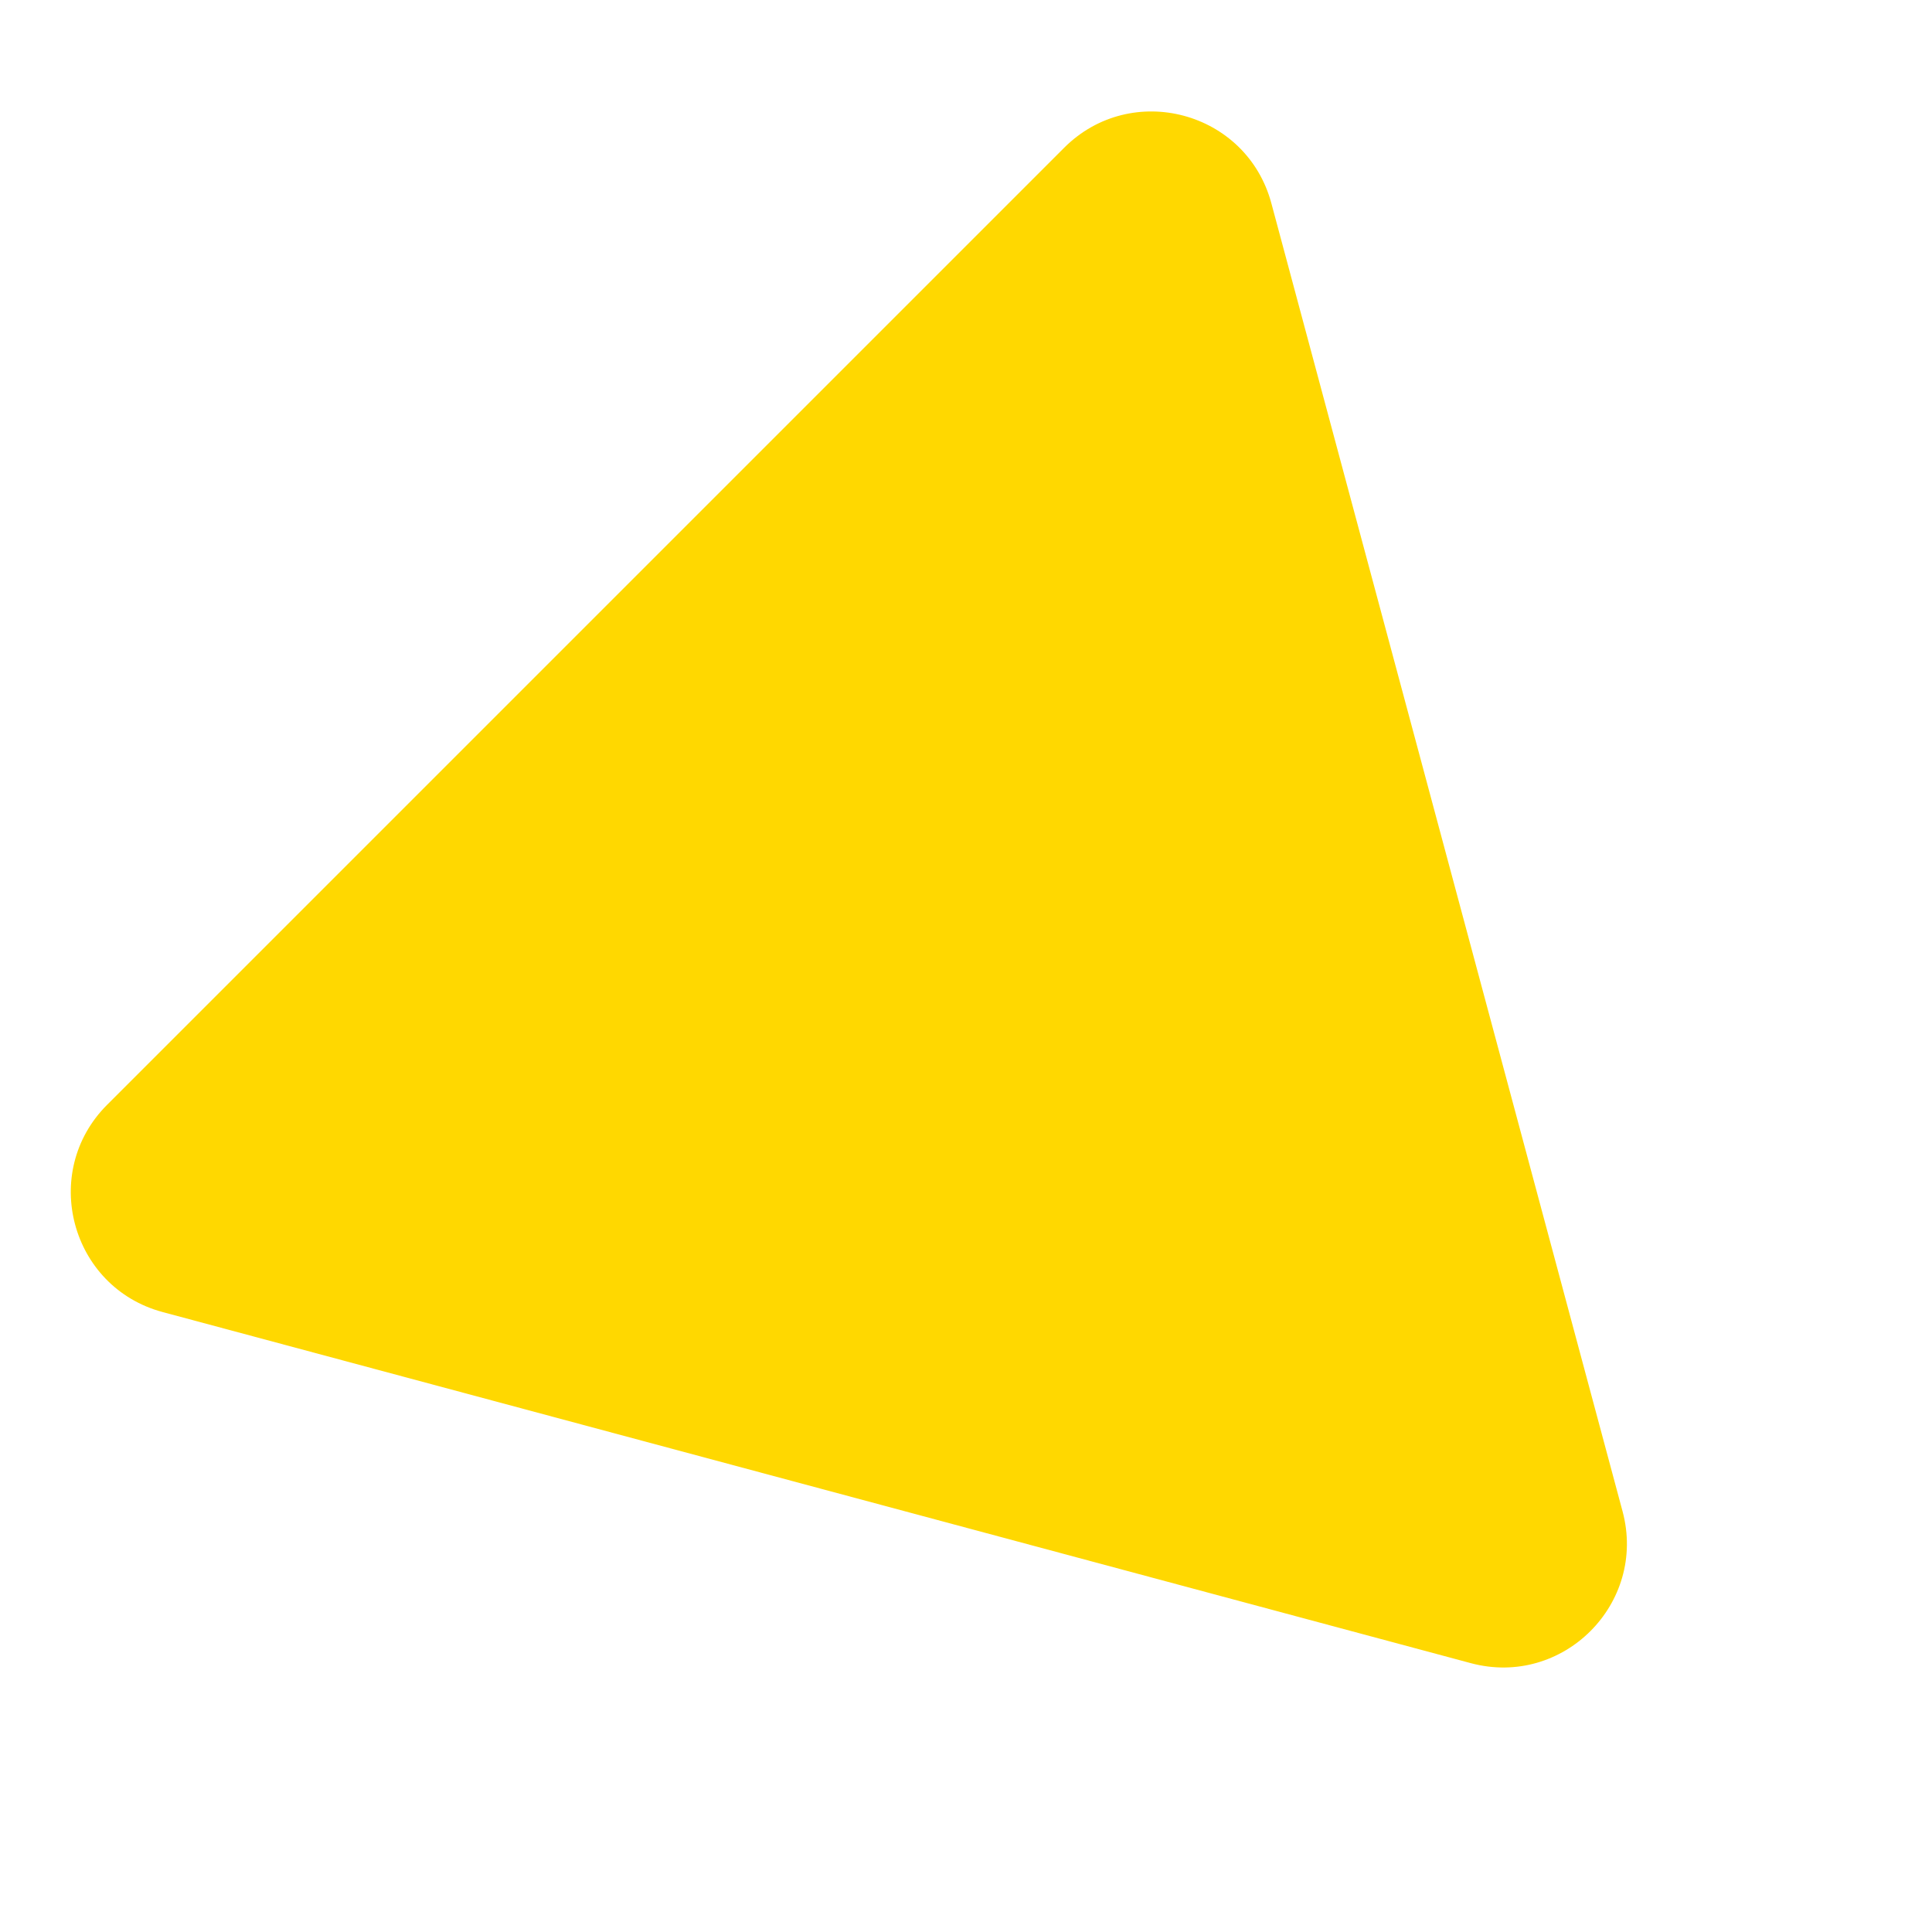 <svg xmlns="http://www.w3.org/2000/svg" xmlns:xlink="http://www.w3.org/1999/xlink" width="1080" height="1080" viewBox="0 0 1080 1080" xml:space="preserve"><desc>Created with Fabric.js 5.2.4</desc><defs></defs><rect x="0" y="0" width="100%" height="100%" fill="transparent"></rect><g transform="matrix(1 0 0 1 540 540)" id="29d52950-b323-4d6d-b5be-4c5bd655c44a"><rect style="stroke: none; stroke-width: 1; stroke-dasharray: none; stroke-linecap: butt; stroke-dashoffset: 0; stroke-linejoin: miter; stroke-miterlimit: 4; fill: rgb(255,255,255); fill-rule: nonzero; opacity: 1; visibility: hidden;" x="-540" y="-540" rx="0" ry="0" width="1080" height="1080"></rect></g><g transform="matrix(1 0 0 1 540 540)" id="bf6d8e24-0507-4a4f-b0c1-3e71763b3a1d"></g><g transform="matrix(0.71 0.71 -0.71 0.71 608.21 630.95)" id="57f88663-3493-418b-aeda-bbcec07366d3"><path style="stroke: rgb(0,0,0); stroke-width: 0; stroke-dasharray: none; stroke-linecap: butt; stroke-dashoffset: 0; stroke-linejoin: miter; stroke-miterlimit: 4; fill: rgb(255,216,0); fill-rule: nonzero; opacity: 1;" transform=" translate(-395.56, -445.8)" d="M 756.62 386 C 802.62 412.55 802.62 479 756.62 505.52 L 103.45 882.27 C 57.46 908.79 0 875.6 0 822.51 L 0 69.09 C 0 16 57.46 -17.19 103.45 9.33 z" stroke-linecap="round"></path></g></svg>
